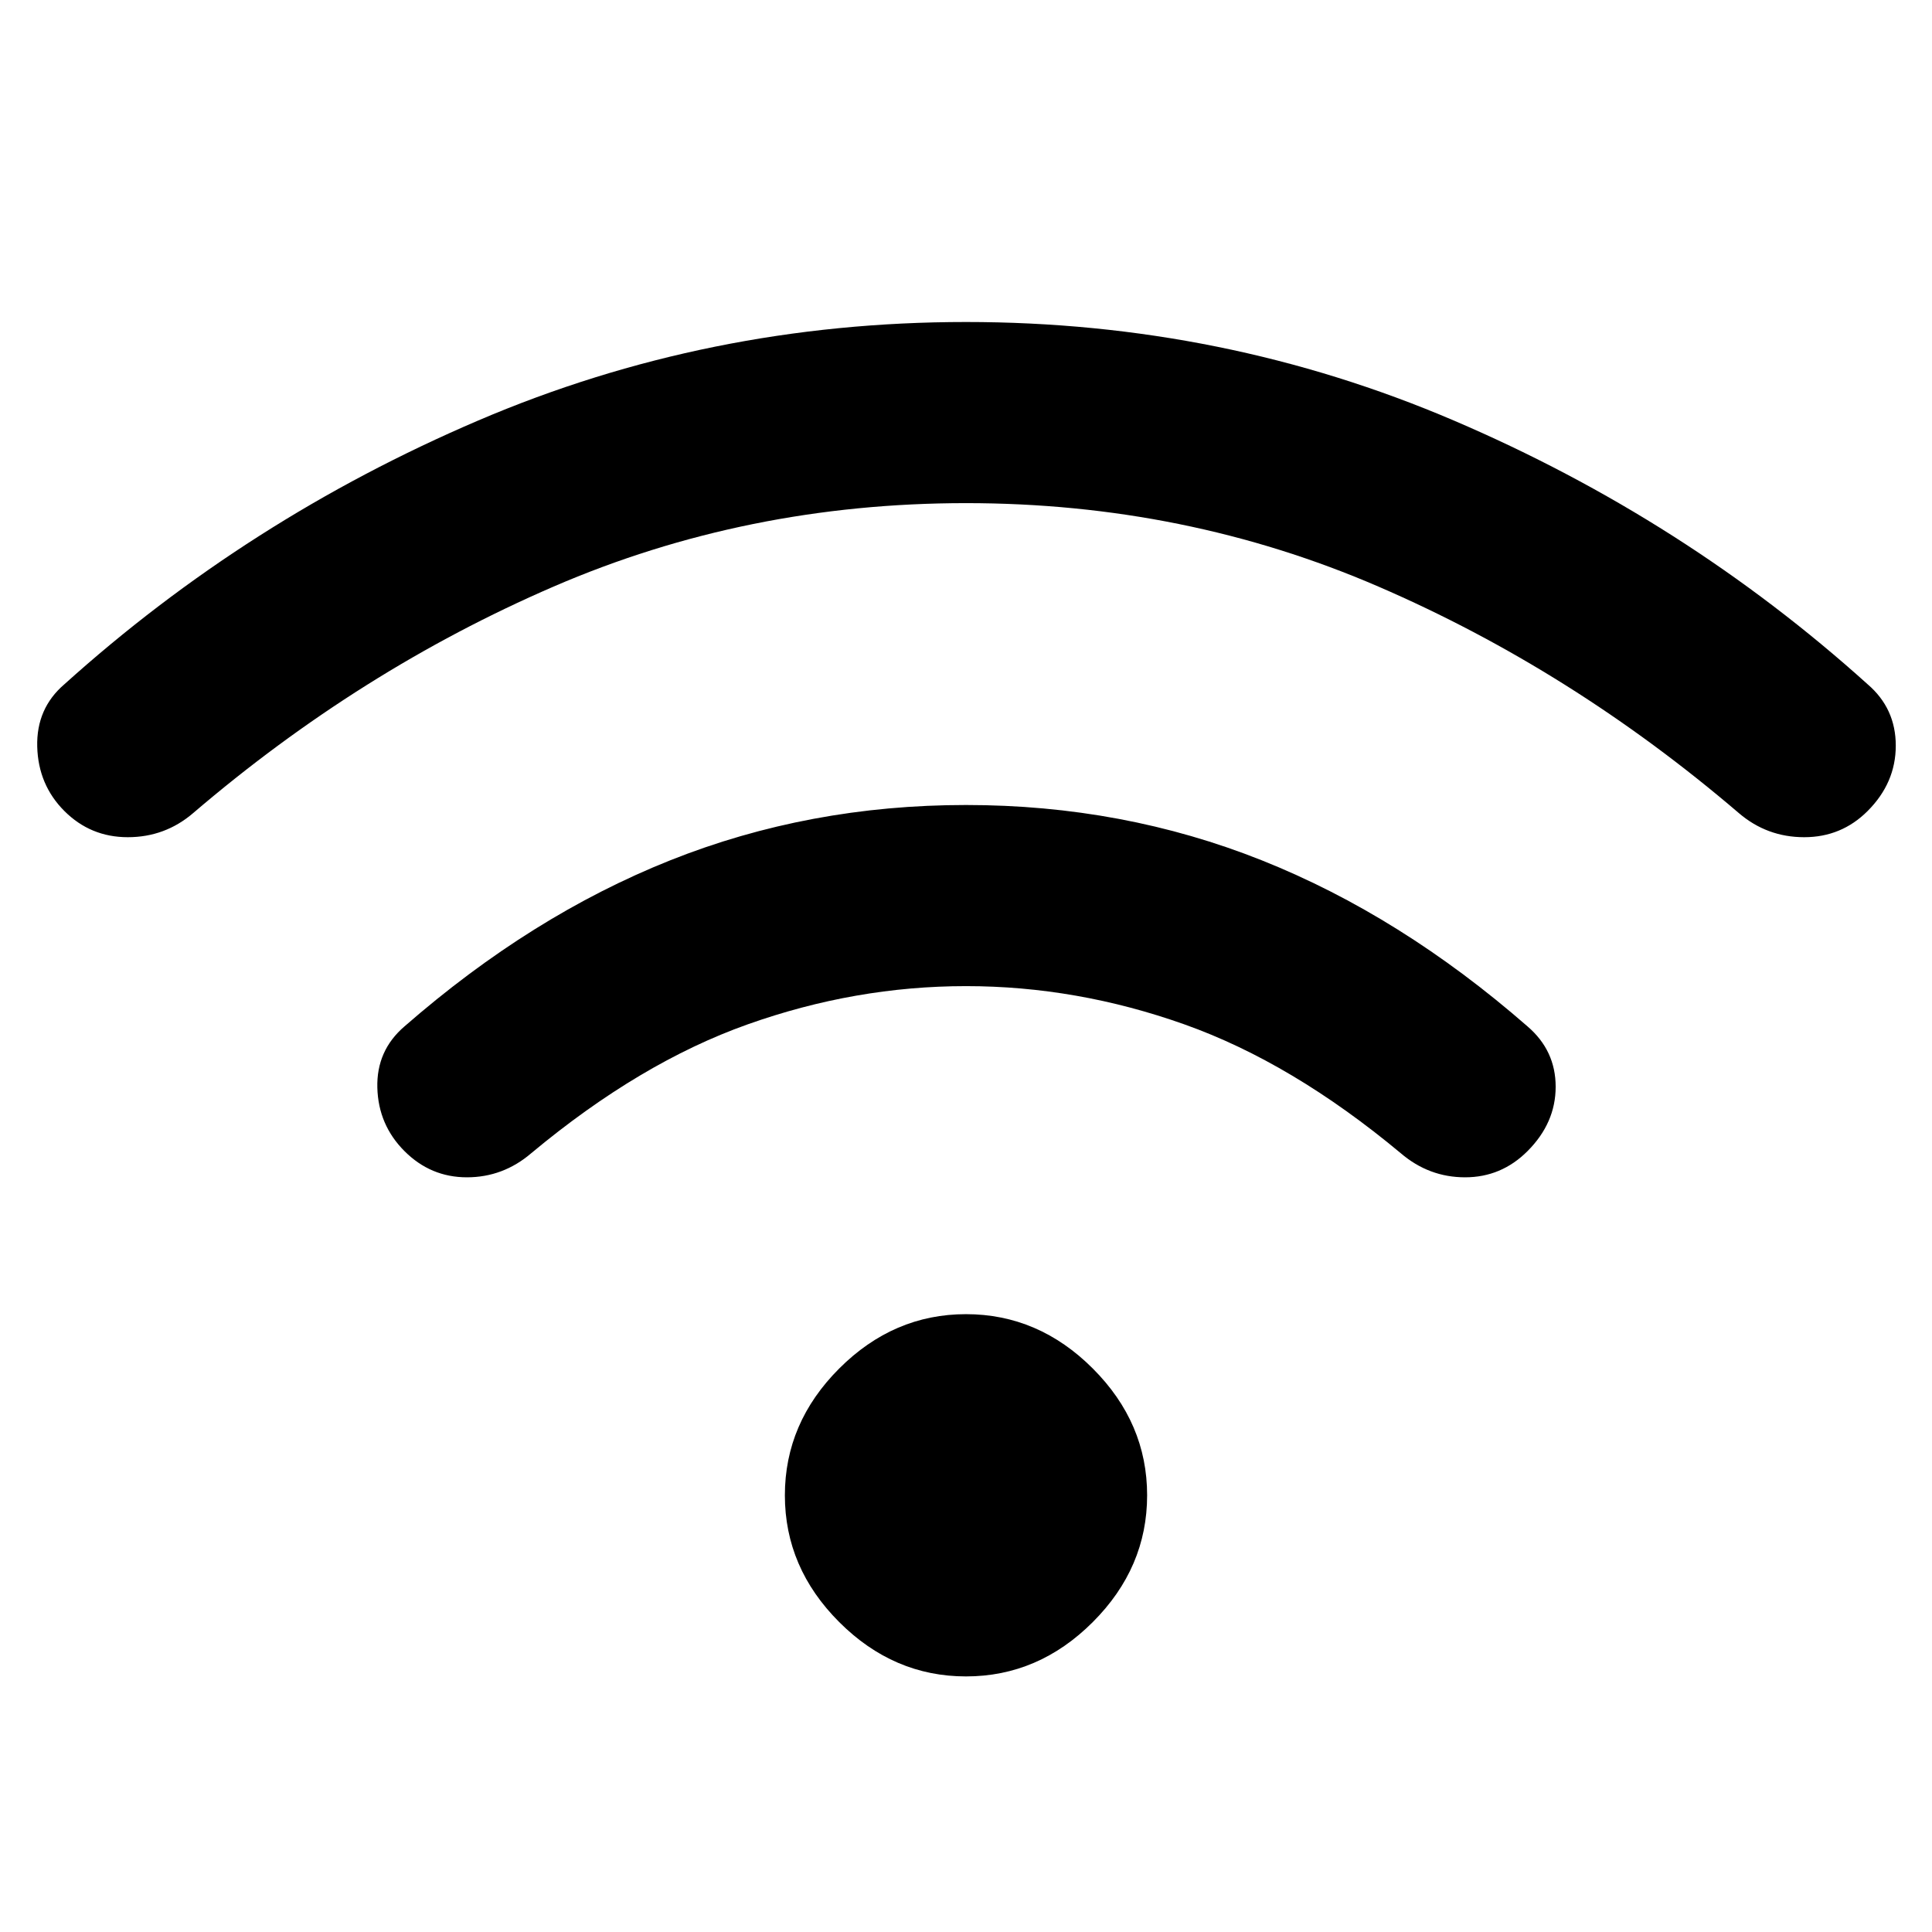 <svg xmlns="http://www.w3.org/2000/svg" height="48" viewBox="0 96 960 960" width="48"><path d="M201 668q-13-13-13.5-31.5T201 606q63-55 132-82.5T480 496q78 0 147 27.5T759 606q14 12 14 30t-14 32q-13 13-31 13t-32-12q-54-45-107.5-64T480 586q-55 0-108.5 19T264 669q-14 12-32 12t-31-13ZM32 499q-13-13-13.5-32T32 436q91-82 205.5-131T480 256q128 0 242.5 49T928 436q14 12 14 30.5T928 499q-13 13-31.5 13T864 500q-83-71-179-112.5T480 346q-109 0-205 41.5T96 500q-14 12-32.5 12T32 499Zm448 430q-36 0-63-27t-27-63q0-36 27-63t63-27q36 0 63 27t27 63q0 36-27 63t-63 27Z"/></svg>